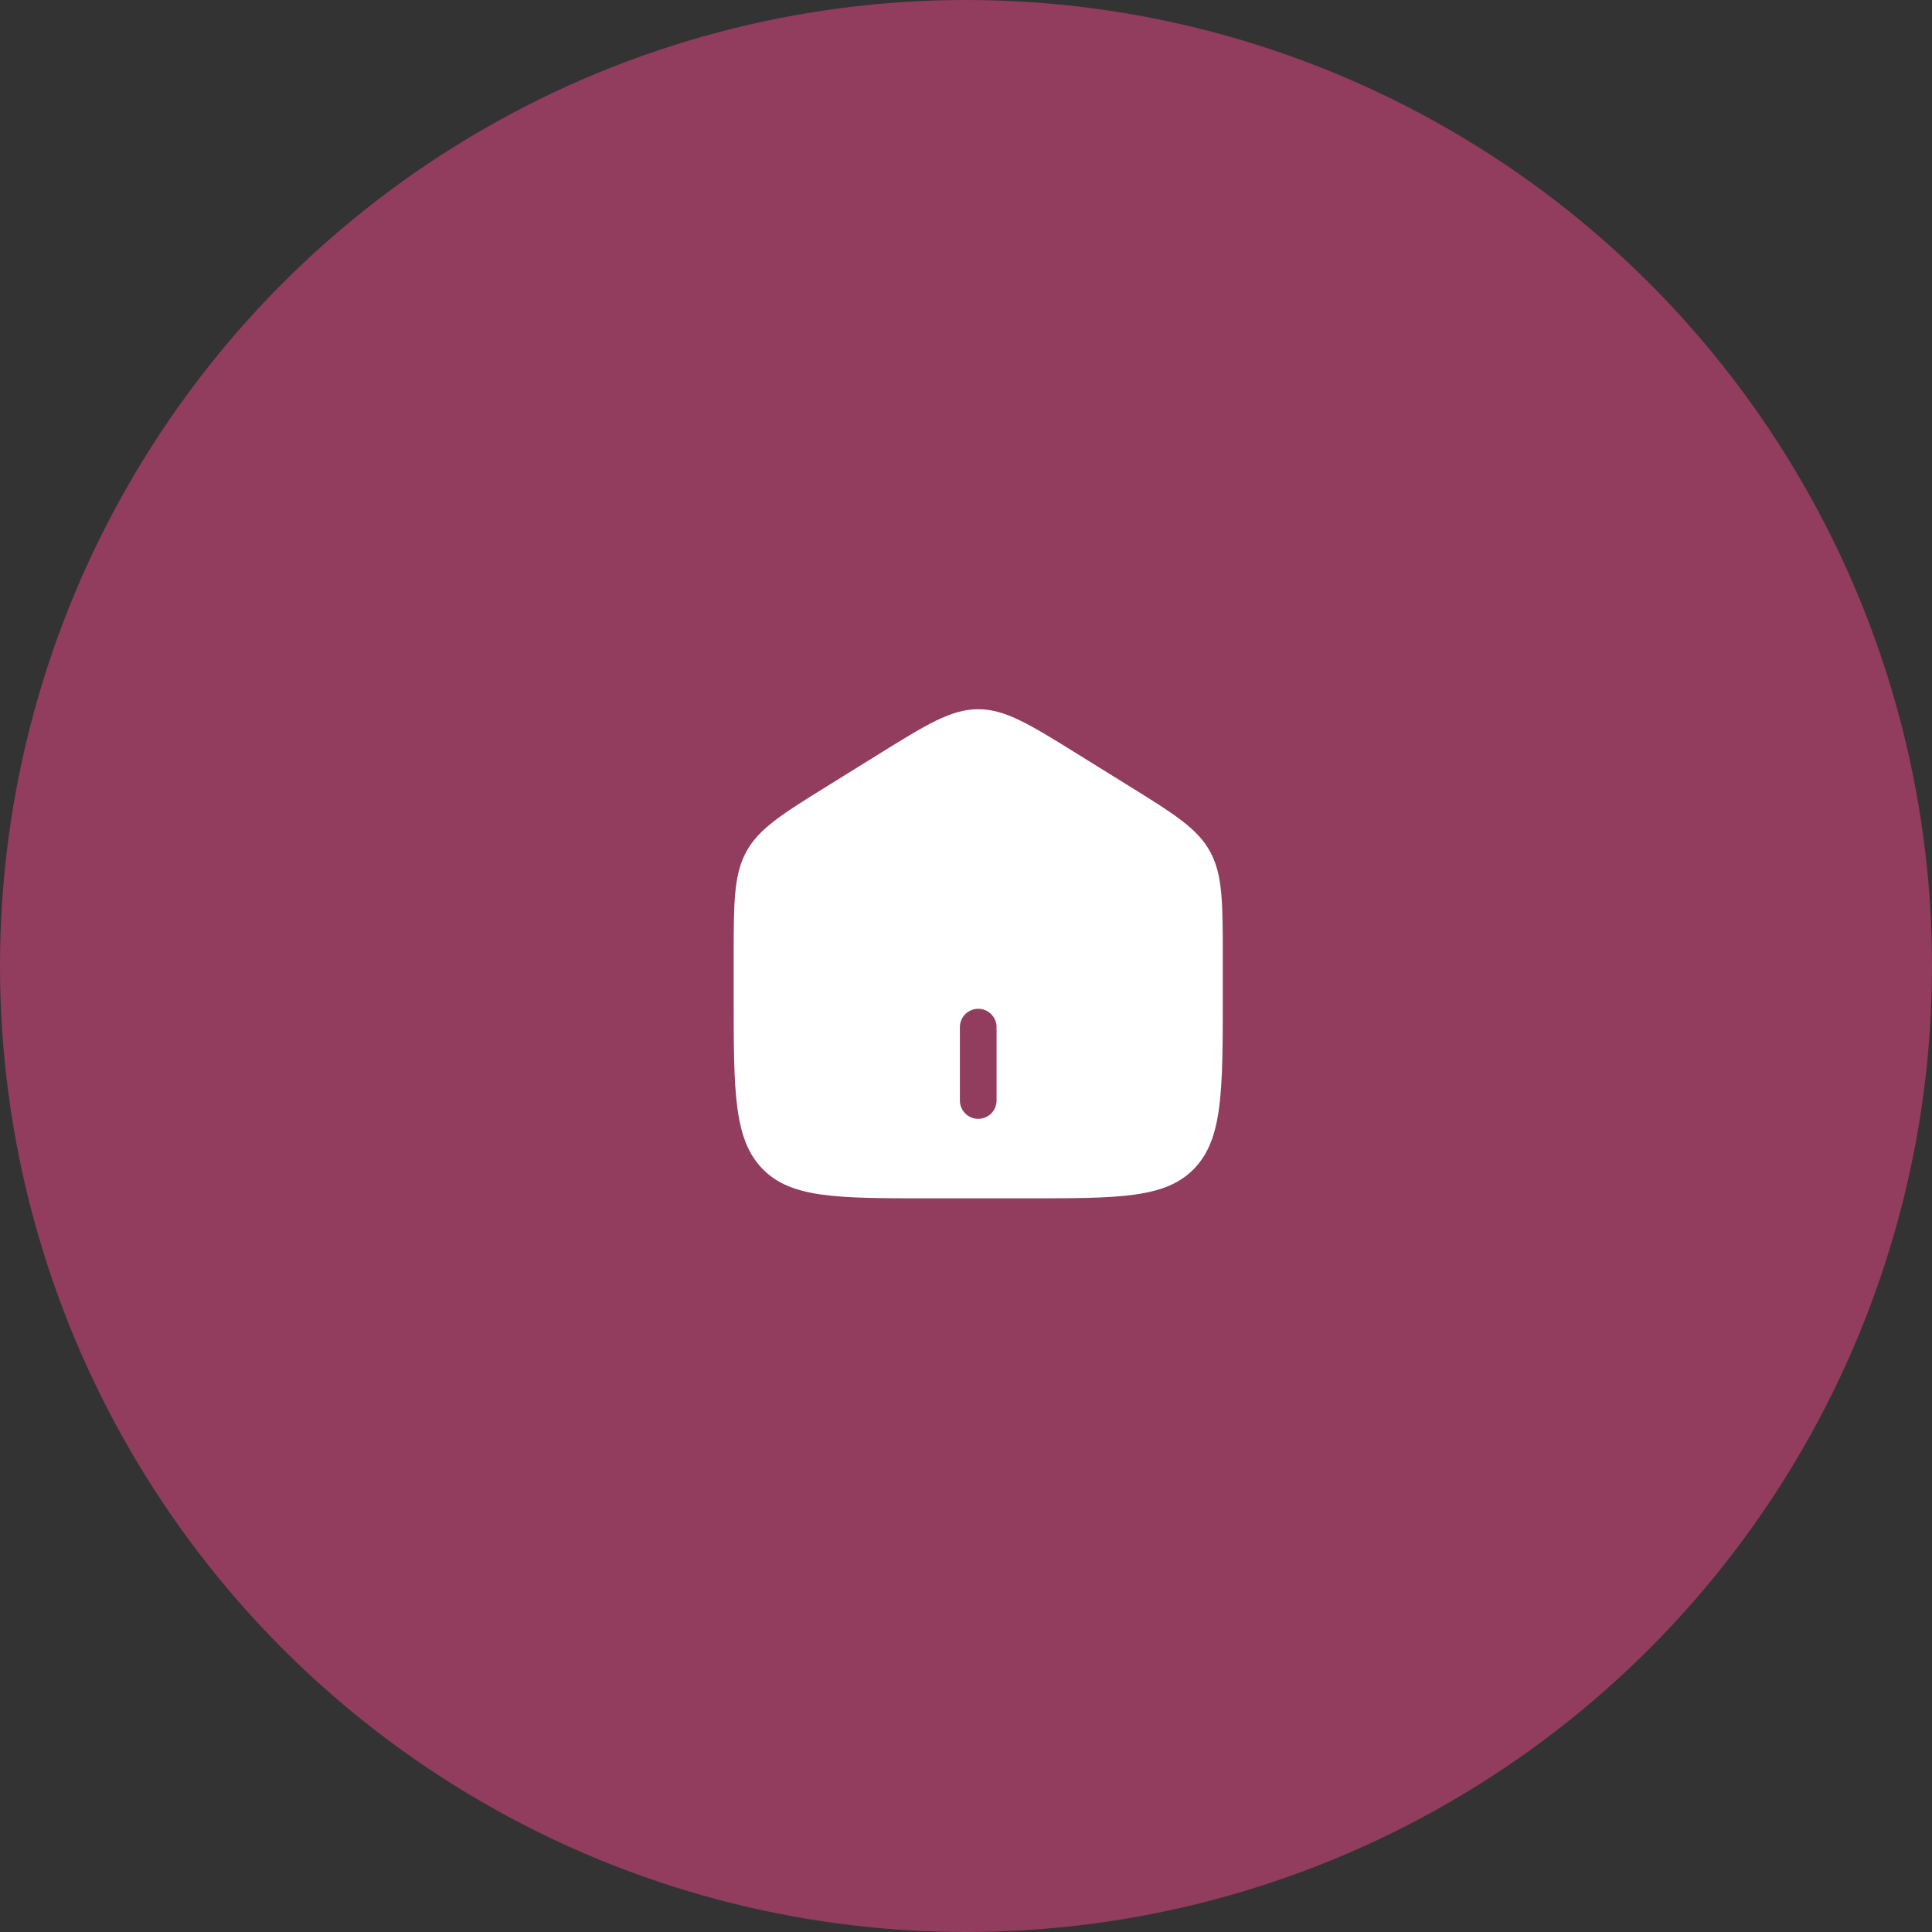 <?xml version="1.0" encoding="UTF-8"?> <svg xmlns="http://www.w3.org/2000/svg" width="79" height="79" viewBox="0 0 79 79" fill="none"><rect x="0" y="0" width="79" height="79" fill="#333333" stroke="none"/><circle cx="39.5" cy="39.5" r="39.5" fill="#923C5E"></circle><path fill-rule="evenodd" clip-rule="evenodd" d="M30.519 34.823C30 35.771 30 36.916 30 39.204V40.725C30 44.626 30 46.576 31.172 47.788C32.343 49 34.229 49 38 49H42C45.771 49 47.657 49 48.828 47.788C50 46.576 50 44.626 50 40.725V39.204C50 36.916 50 35.771 49.481 34.823C48.962 33.874 48.013 33.285 46.116 32.108L44.116 30.867C42.111 29.622 41.108 29 40 29C38.892 29 37.889 29.622 35.884 30.867L33.884 32.108C31.987 33.285 31.038 33.874 30.519 34.823ZM39.25 45C39.25 45.414 39.586 45.75 40 45.75C40.414 45.75 40.75 45.414 40.75 45V42C40.75 41.586 40.414 41.25 40 41.25C39.586 41.25 39.25 41.586 39.25 42V45Z" fill="white"></path></svg> 
